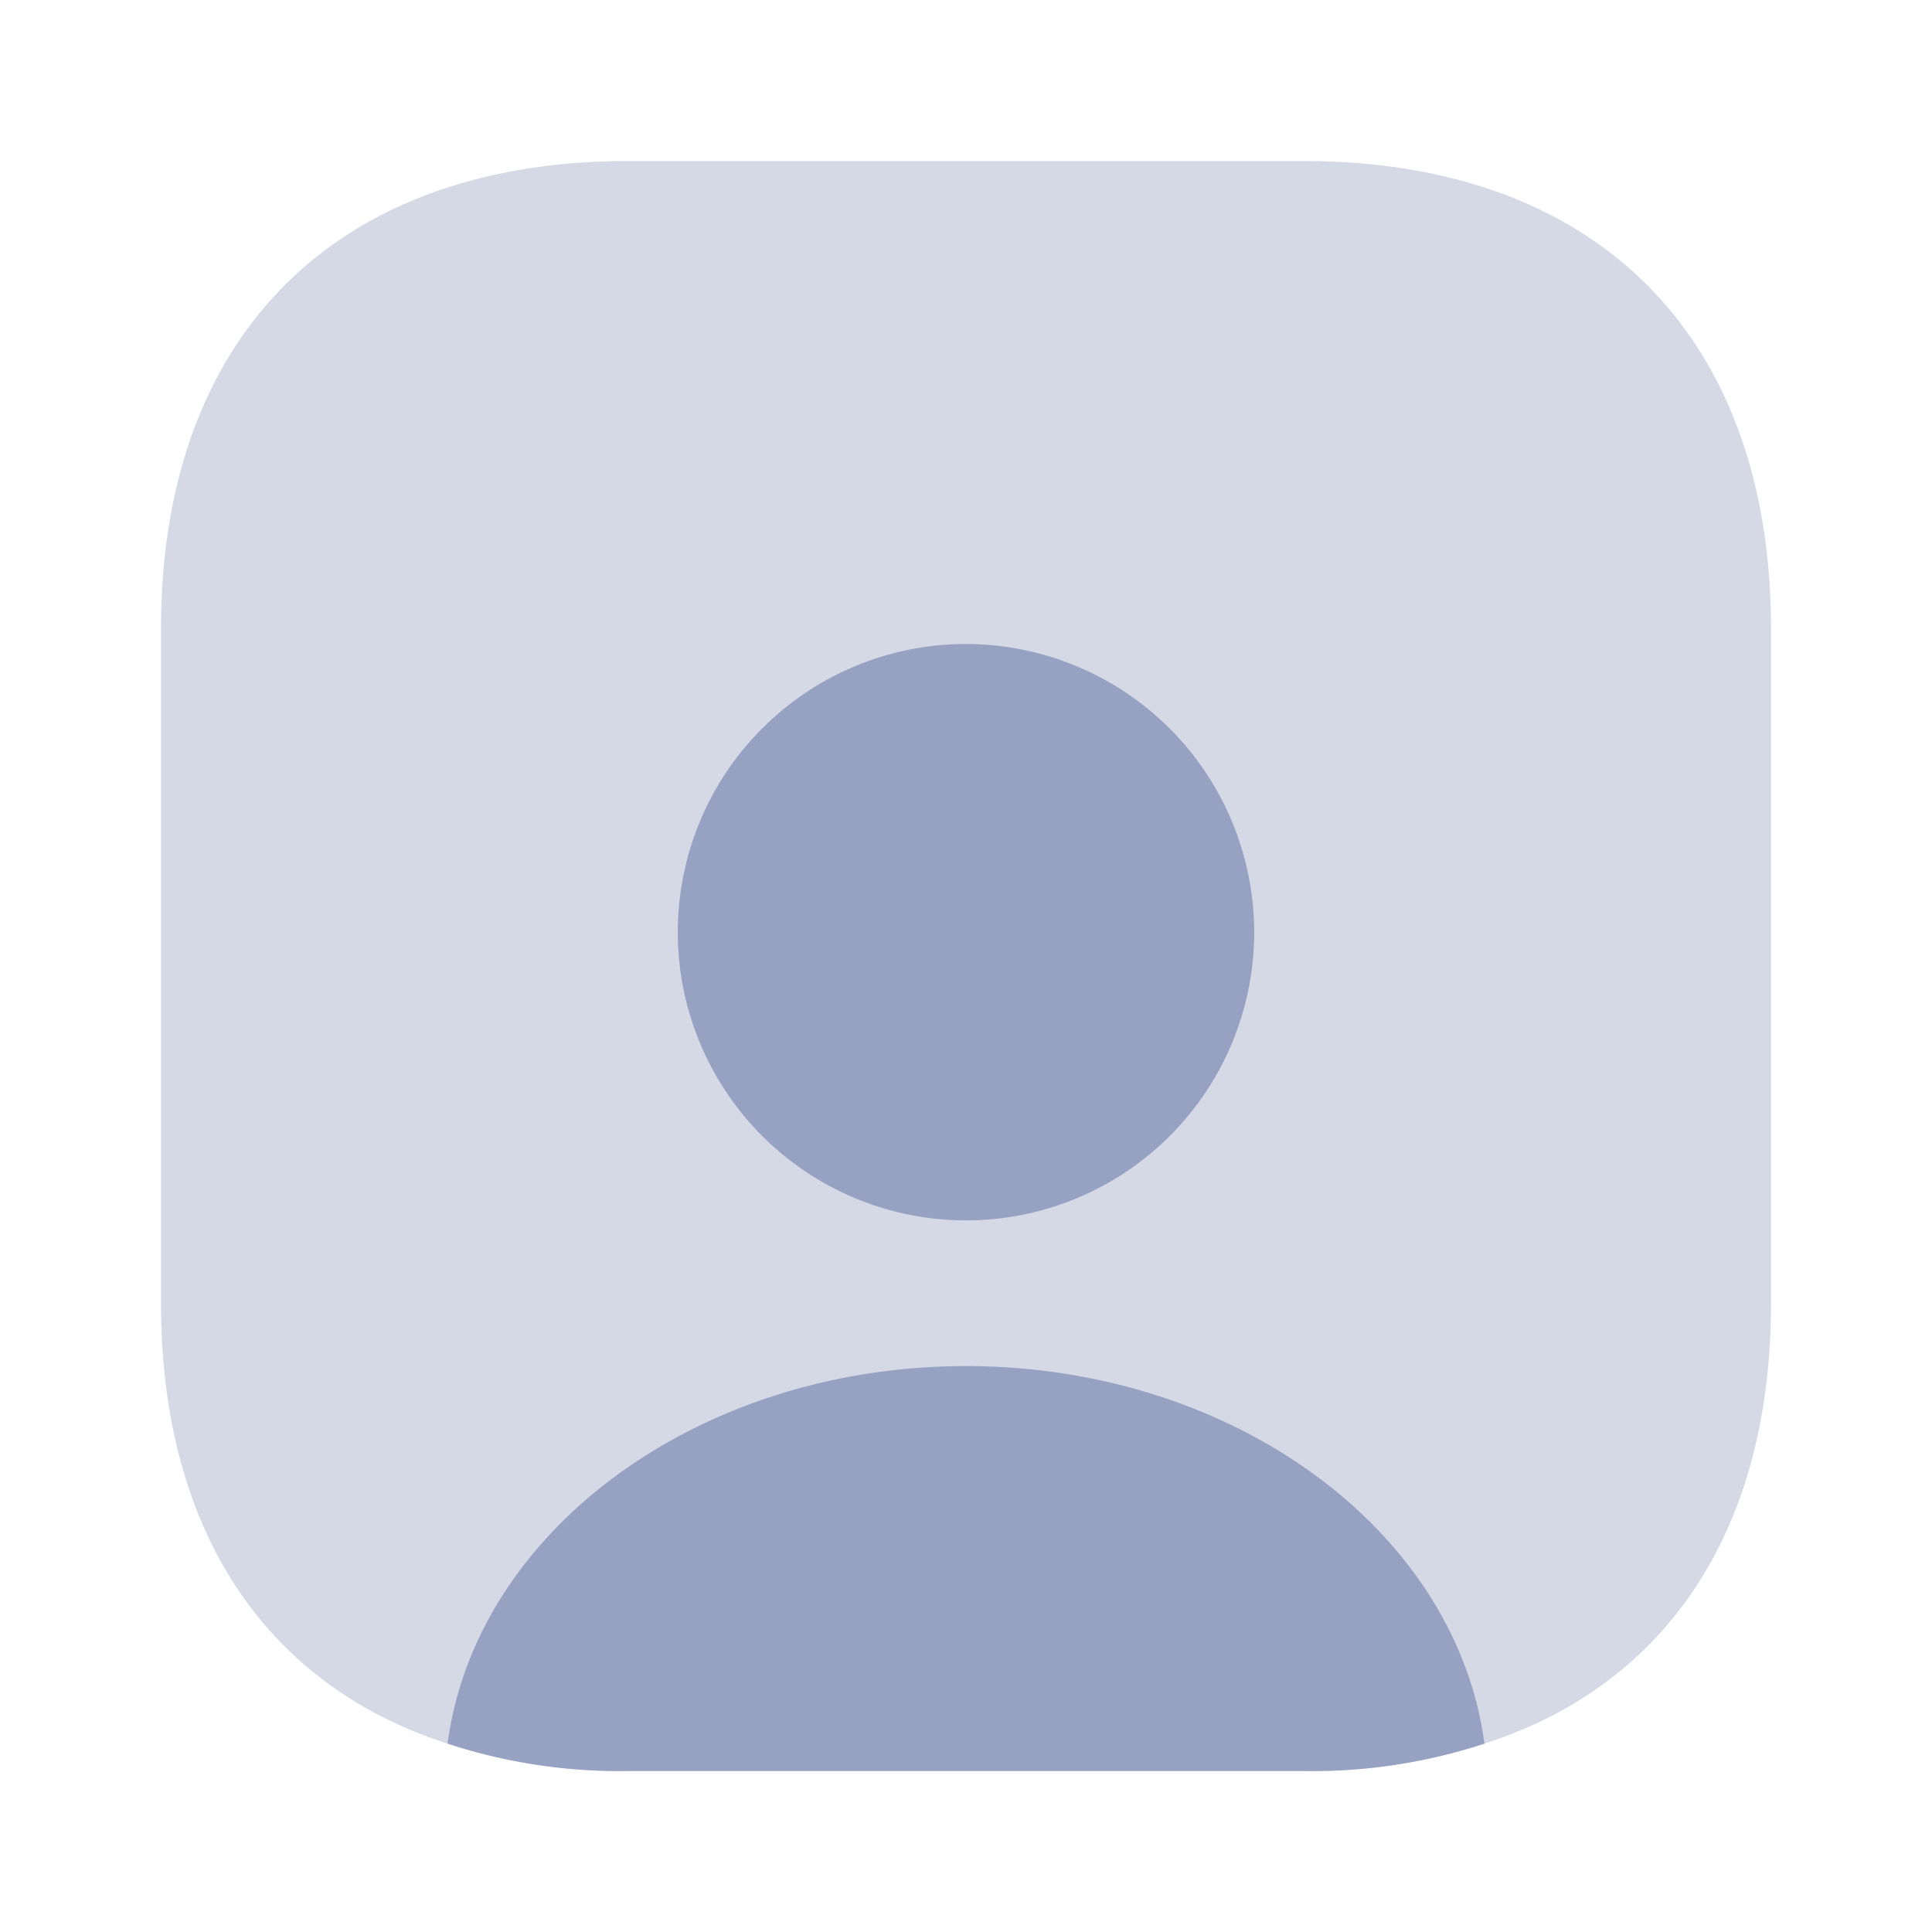 <svg xmlns="http://www.w3.org/2000/svg" width="24" height="24" viewBox="0 0 24 24">
  <g id="vuesax_bulk_user-square" data-name="vuesax/bulk/user-square" transform="translate(-748 -188)">
    <g id="user-square">
      <path id="Vector" d="M0,0H24V24H0Z" transform="translate(748 188)" fill="none" opacity="0"/>
      <path id="Vector-2" data-name="Vector" d="M20,5.81v8.38c0,2.81-1.29,4.74-3.56,5.47a6.861,6.861,0,0,1-2.25.34H5.81a6.861,6.861,0,0,1-2.25-.34C1.29,18.93,0,17,0,14.19V5.81C0,2.17,2.17,0,5.81,0h8.38C17.83,0,20,2.17,20,5.81Z" transform="translate(750 190)" fill="#97a1c2" opacity="0.4"/>
      <path id="Vector-3" data-name="Vector" d="M12.88,4.69a6.861,6.861,0,0,1-2.25.34H2.25A6.861,6.861,0,0,1,0,4.69C.35,2.05,3.11,0,6.44,0S12.53,2.05,12.88,4.69Z" transform="translate(753.56 204.97)" fill="#97a1c2"/>
      <path id="Vector-4" data-name="Vector" d="M7.16,3.58A3.58,3.58,0,1,1,3.58,0,3.585,3.585,0,0,1,7.16,3.58Z" transform="translate(756.42 196)" fill="#97a1c2"/>
    </g>
  </g>
</svg>
